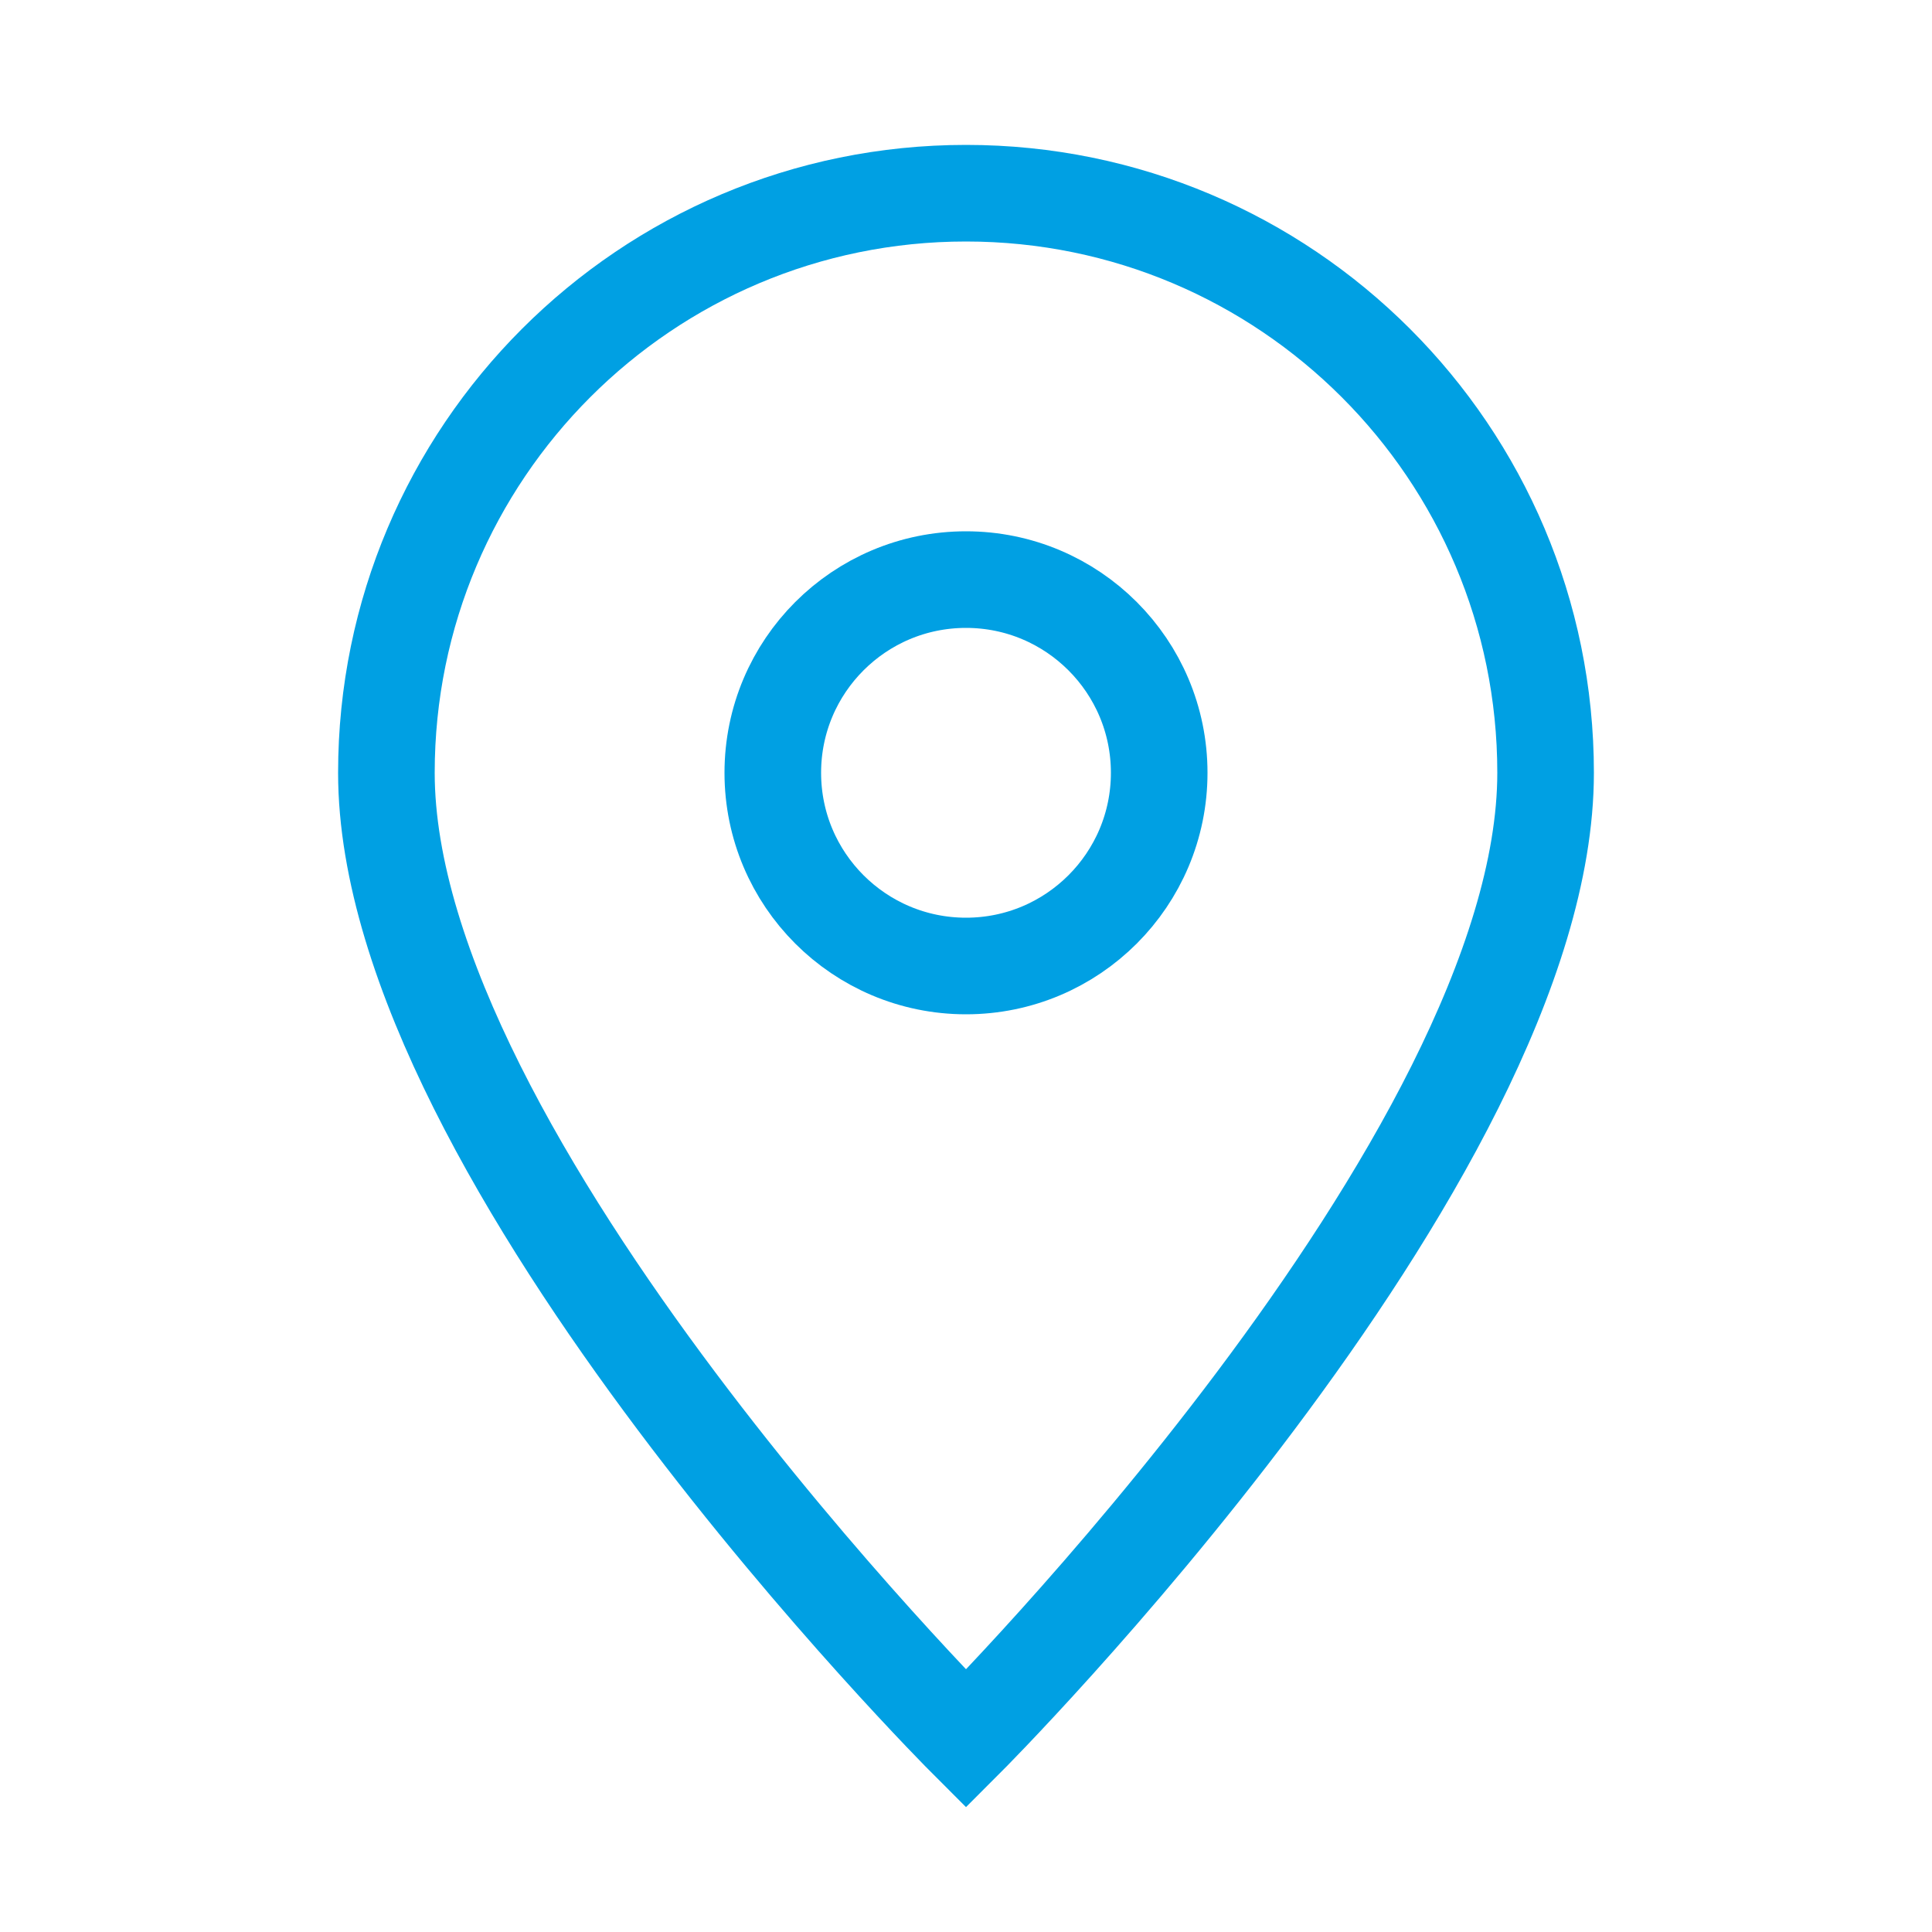 <svg width="40" height="40" viewBox="0 0 40 40" fill="none" xmlns="http://www.w3.org/2000/svg">
  <path d="M20 36C20 36 32 24 32 16C32 9.373 26.627 4 20 4C13.373 4 8 9.373 8 16C8 24 20 36 20 36Z" stroke="#00A0E3" stroke-width="2"/>
  <circle cx="20" cy="16" r="4" stroke="#00A0E3" stroke-width="2"/>
</svg> 